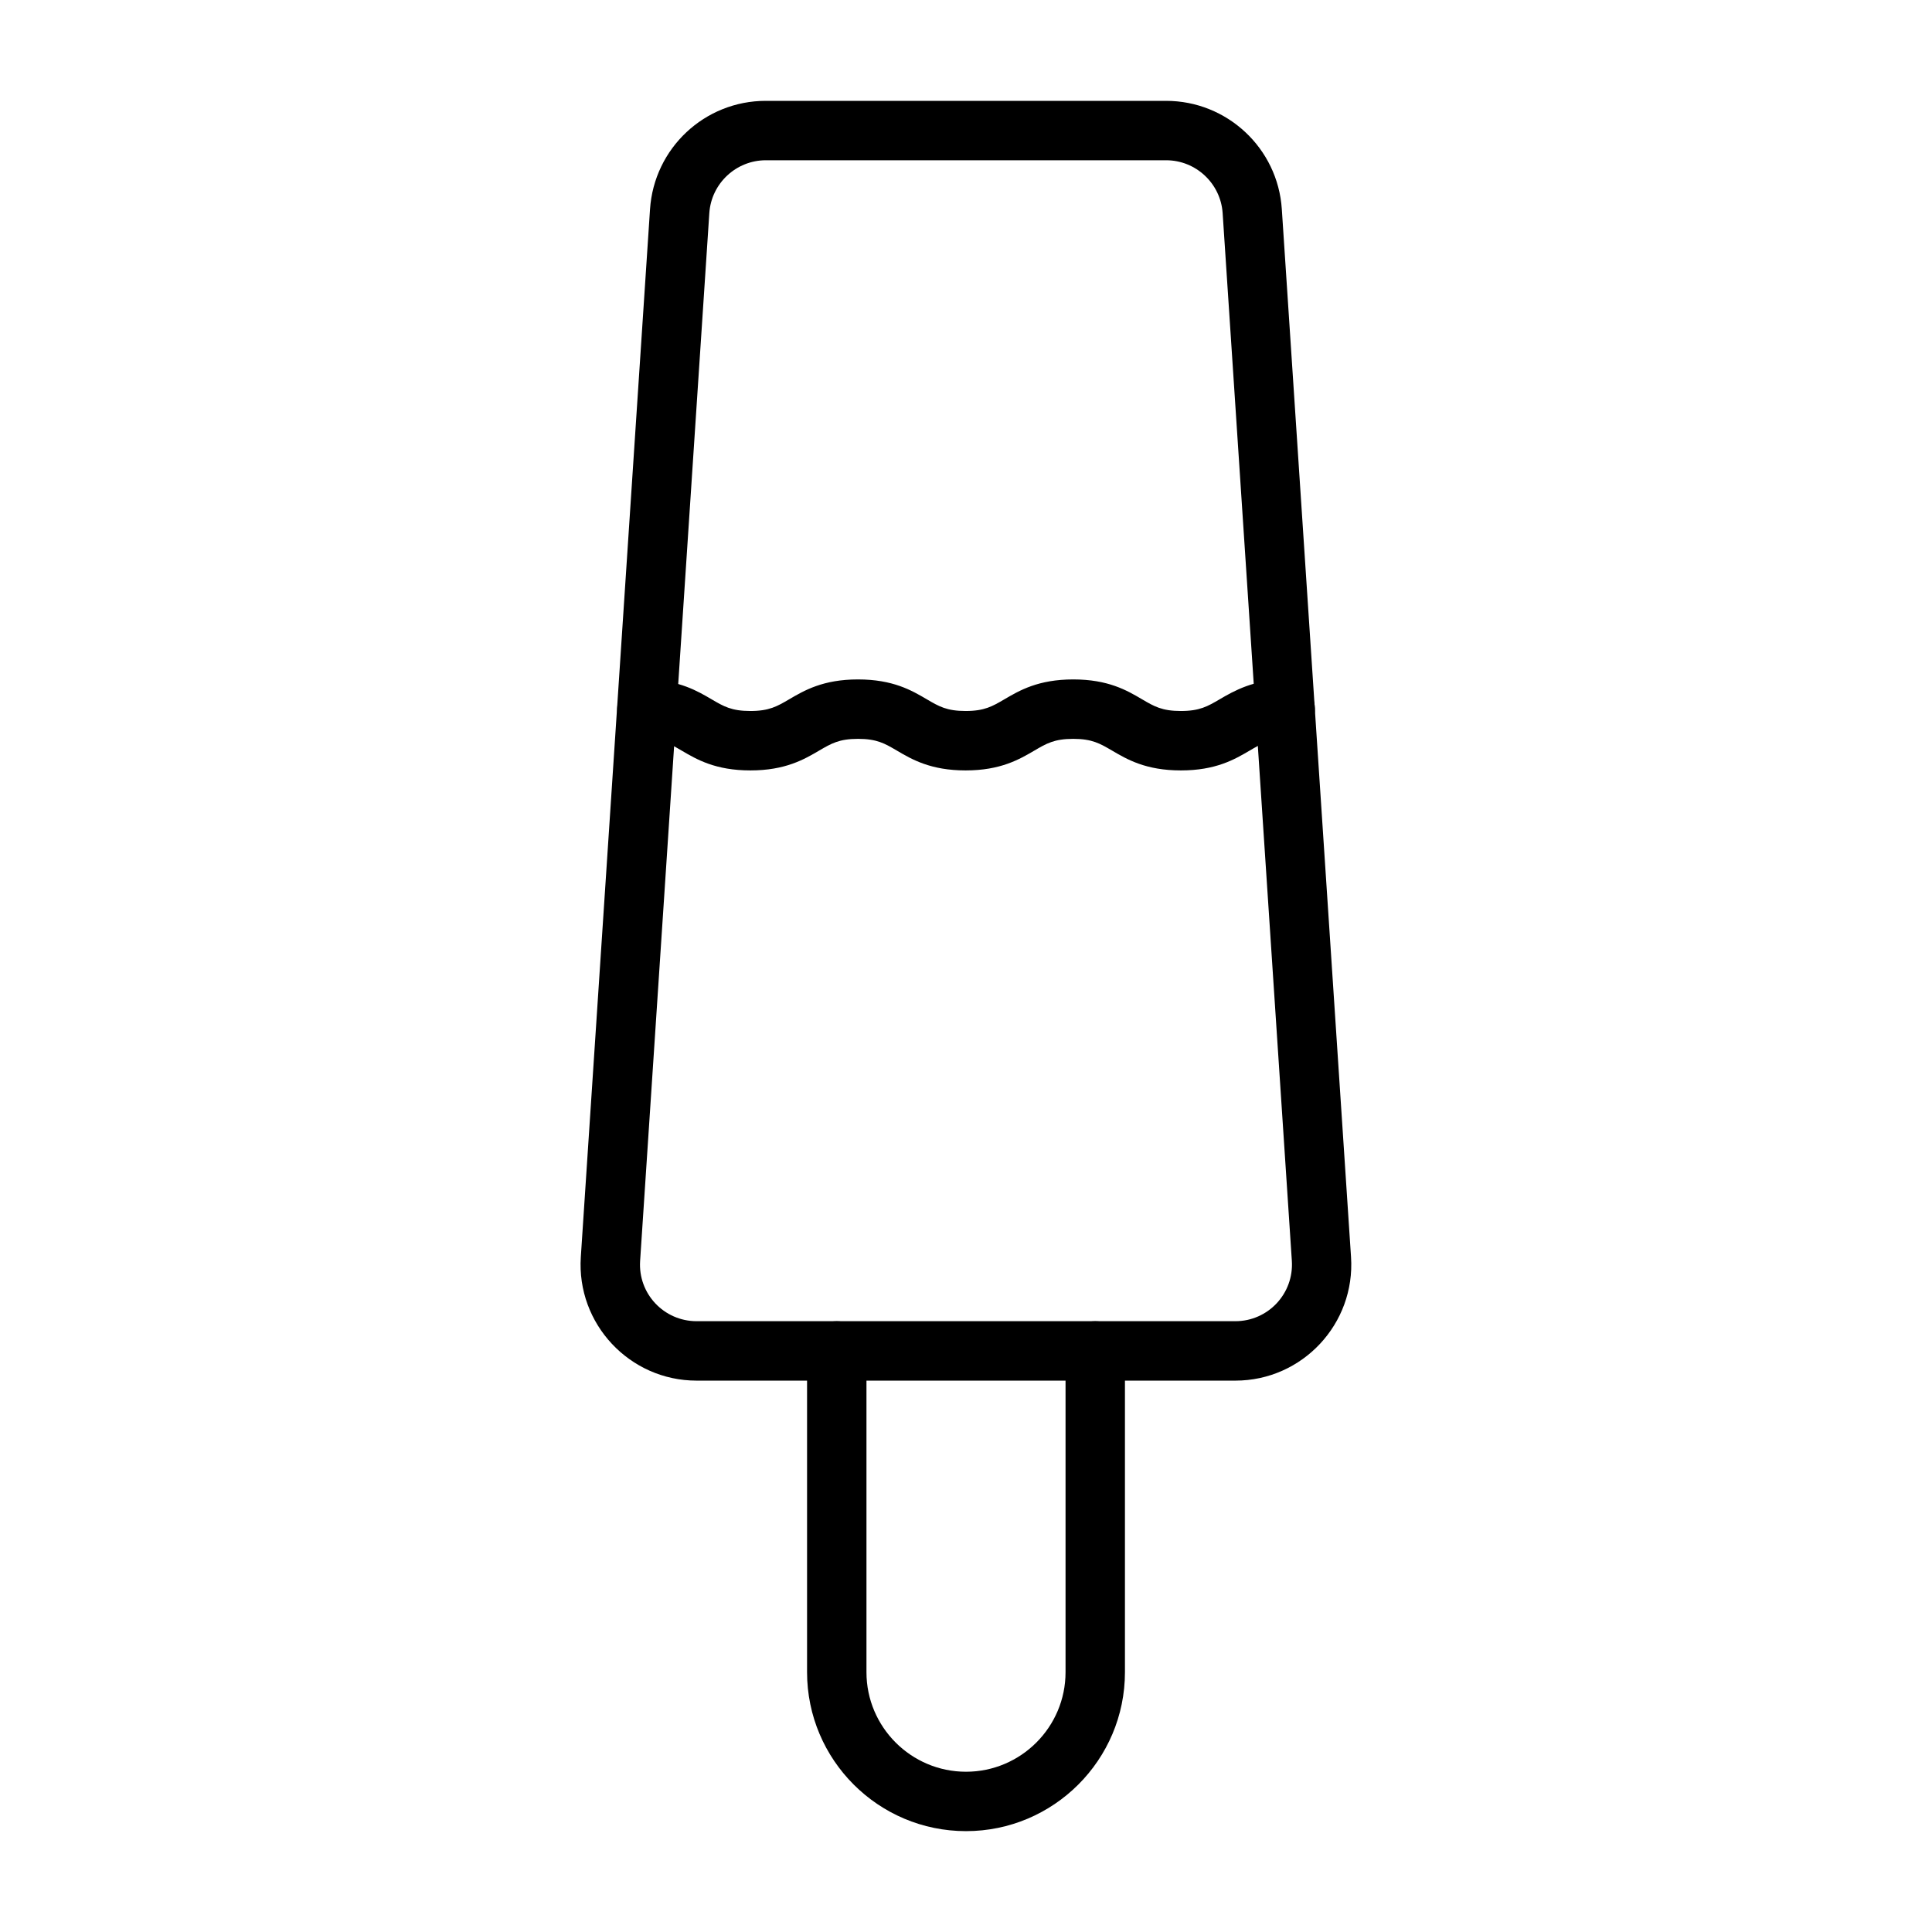 <?xml version="1.0" encoding="UTF-8"?>
<!-- The Best Svg Icon site in the world: iconSvg.co, Visit us! https://iconsvg.co -->
<svg fill="#000000" width="800px" height="800px" version="1.1" viewBox="144 144 512 512" xmlns="http://www.w3.org/2000/svg">
 <g>
  <path d="m471.39 509.88h-142.78c-17.758 0-31.855-15.051-30.688-32.77l18.34-277.66c1.078-16.156 14.453-28.723 30.672-28.723h106.09c16.129 0 29.621 12.516 30.672 28.723l18.34 277.66c1.18 17.707-12.895 32.77-30.652 32.77zm-124.44-323.41c-7.871 0-14.453 6.152-14.973 14.012l-18.34 277.66c-0.574 8.703 6.309 15.988 14.973 15.988h142.77c8.676 0 15.531-7.312 14.973-15.988l-18.34-277.66c-0.52-7.856-7.09-14.012-14.973-14.012z"/>
  <path d="m400 629.27c-23.234 0-42.121-18.902-42.121-42.121v-85.141c0-4.344 3.523-7.871 7.871-7.871 4.344 0 7.871 3.523 7.871 7.871v85.141c0 14.543 11.836 26.379 26.379 26.379s26.379-11.836 26.379-26.379v-85.141c0-4.344 3.523-7.871 7.871-7.871 4.344 0 7.871 3.523 7.871 7.871v85.141c0 23.219-18.891 42.121-42.121 42.121z"/>
  <path d="m456.94 348.17c-9.273 0-14.242-2.914-18.25-5.269-3.188-1.859-5.281-3.098-10.277-3.098s-7.102 1.234-10.277 3.098c-3.992 2.34-8.977 5.269-18.238 5.269s-14.242-2.914-18.238-5.269c-3.188-1.875-5.281-3.098-10.277-3.098s-7.09 1.234-10.277 3.098c-3.992 2.34-8.977 5.269-18.238 5.269-9.273 0-14.242-2.914-18.25-5.269-3.031-1.77-5.019-2.953-9.43-3.082-4.344-0.145-7.754-3.773-7.621-8.117 0.145-4.344 3.773-7.754 8.117-7.621 8.418 0.262 13.125 3.031 16.898 5.242 3.188 1.875 5.281 3.098 10.277 3.098 4.996 0 7.09-1.234 10.277-3.098 3.992-2.34 8.977-5.269 18.238-5.269 9.273 0 14.242 2.914 18.25 5.269 3.188 1.875 5.281 3.098 10.277 3.098 4.996 0 7.09-1.234 10.277-3.098 3.992-2.34 8.977-5.269 18.25-5.269 9.262 0 14.242 2.914 18.238 5.269 3.188 1.875 5.281 3.098 10.277 3.098s7.09-1.234 10.277-3.098c3.785-2.223 9.117-5.254 17.379-5.254 4.254 0 7.766 3.394 7.871 7.676 0.105 4.344-3.332 7.961-7.676 8.066-4.527 0.117-6.543 1.301-9.613 3.098-4.012 2.352-8.98 5.262-18.242 5.262z"/>
 </g>
</svg>